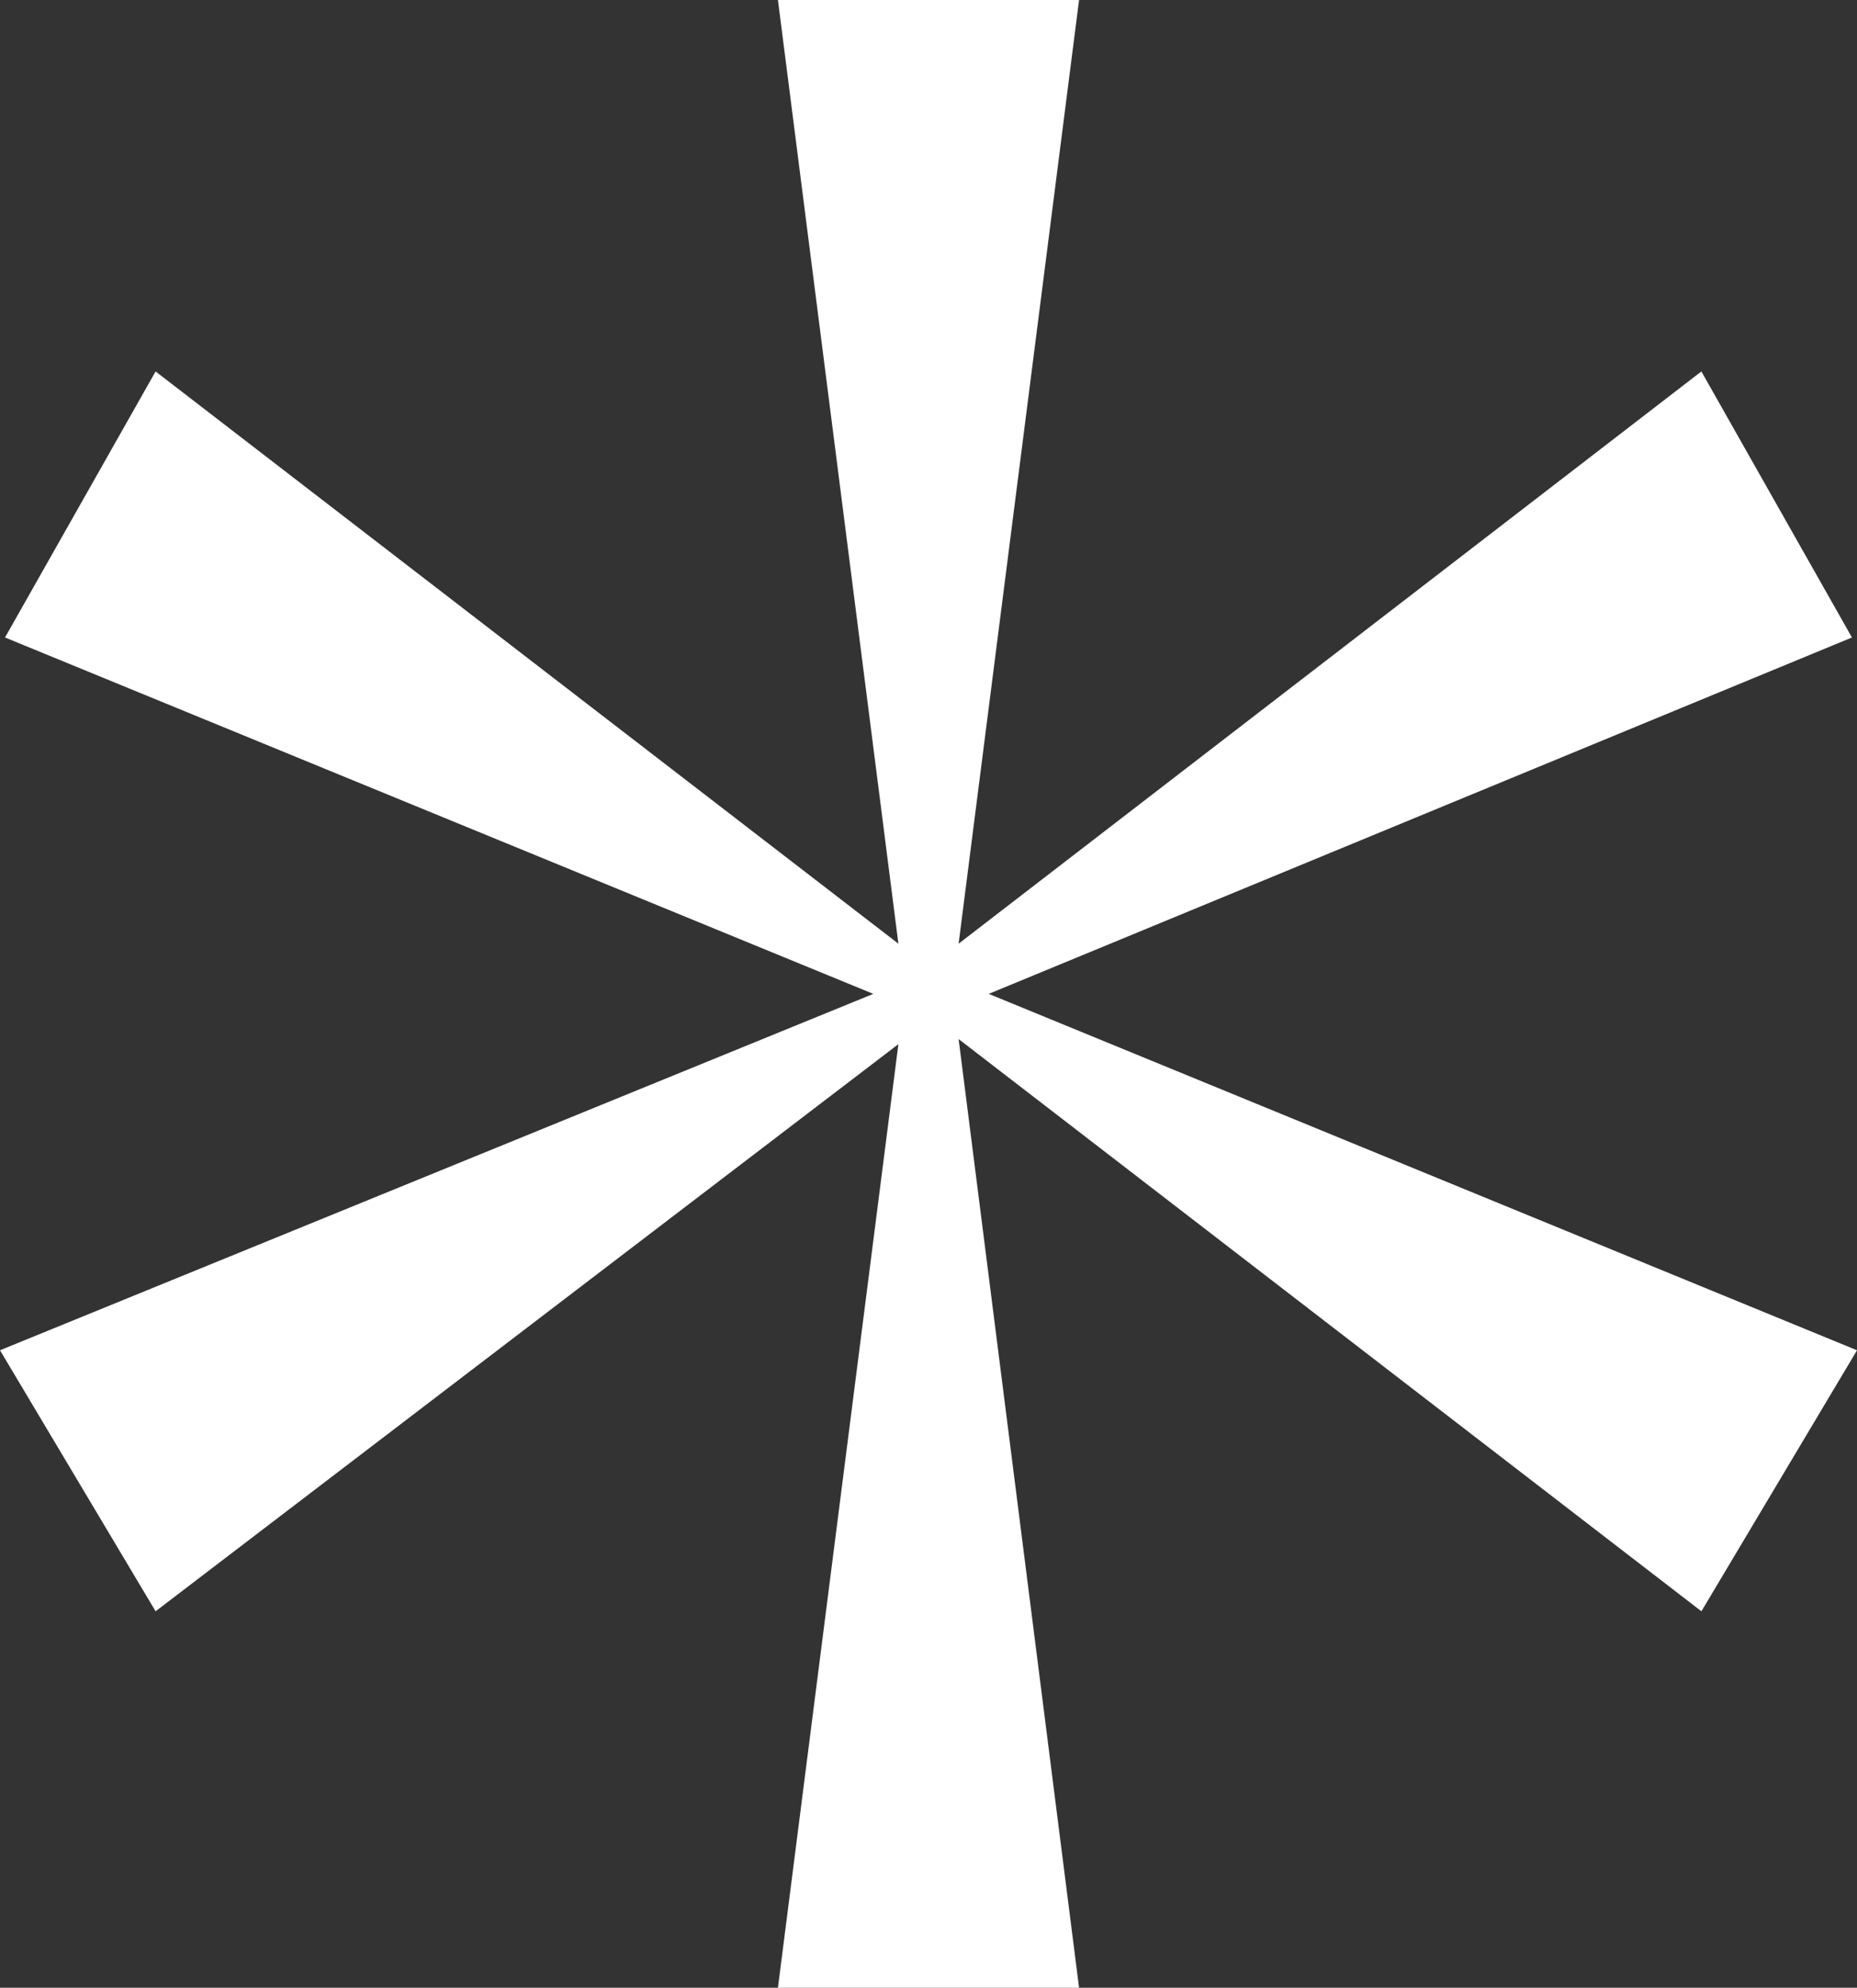 <svg xmlns="http://www.w3.org/2000/svg" width="82.14" height="87.912" viewBox="0 0 82.14 87.912">
  <rect x="0" y="0" width="82.14" height="87.912" fill="#333333" stroke="none"/>
  <g id="Group_252" data-name="Group 252" transform="translate(-250.584 -3151.72)">
    <path id="Path_1178" data-name="Path 1178" d="M53.724-104.562,15.318-120.324,53.5-136.086l-6.66-11.766L13.986-122.544l5.328-41.736H5.994l5.328,41.736-32.856-25.308-6.66,11.766,38.406,15.762-38.628,15.762,6.882,11.544L11.322-118.1,5.994-76.368h13.32l-5.328-41.958L46.842-93.018Z" transform="translate(279 3316)" fill="#fff" style="mix-blend-mode: exclusion;isolation: isolate"/>
  </g>
</svg>
